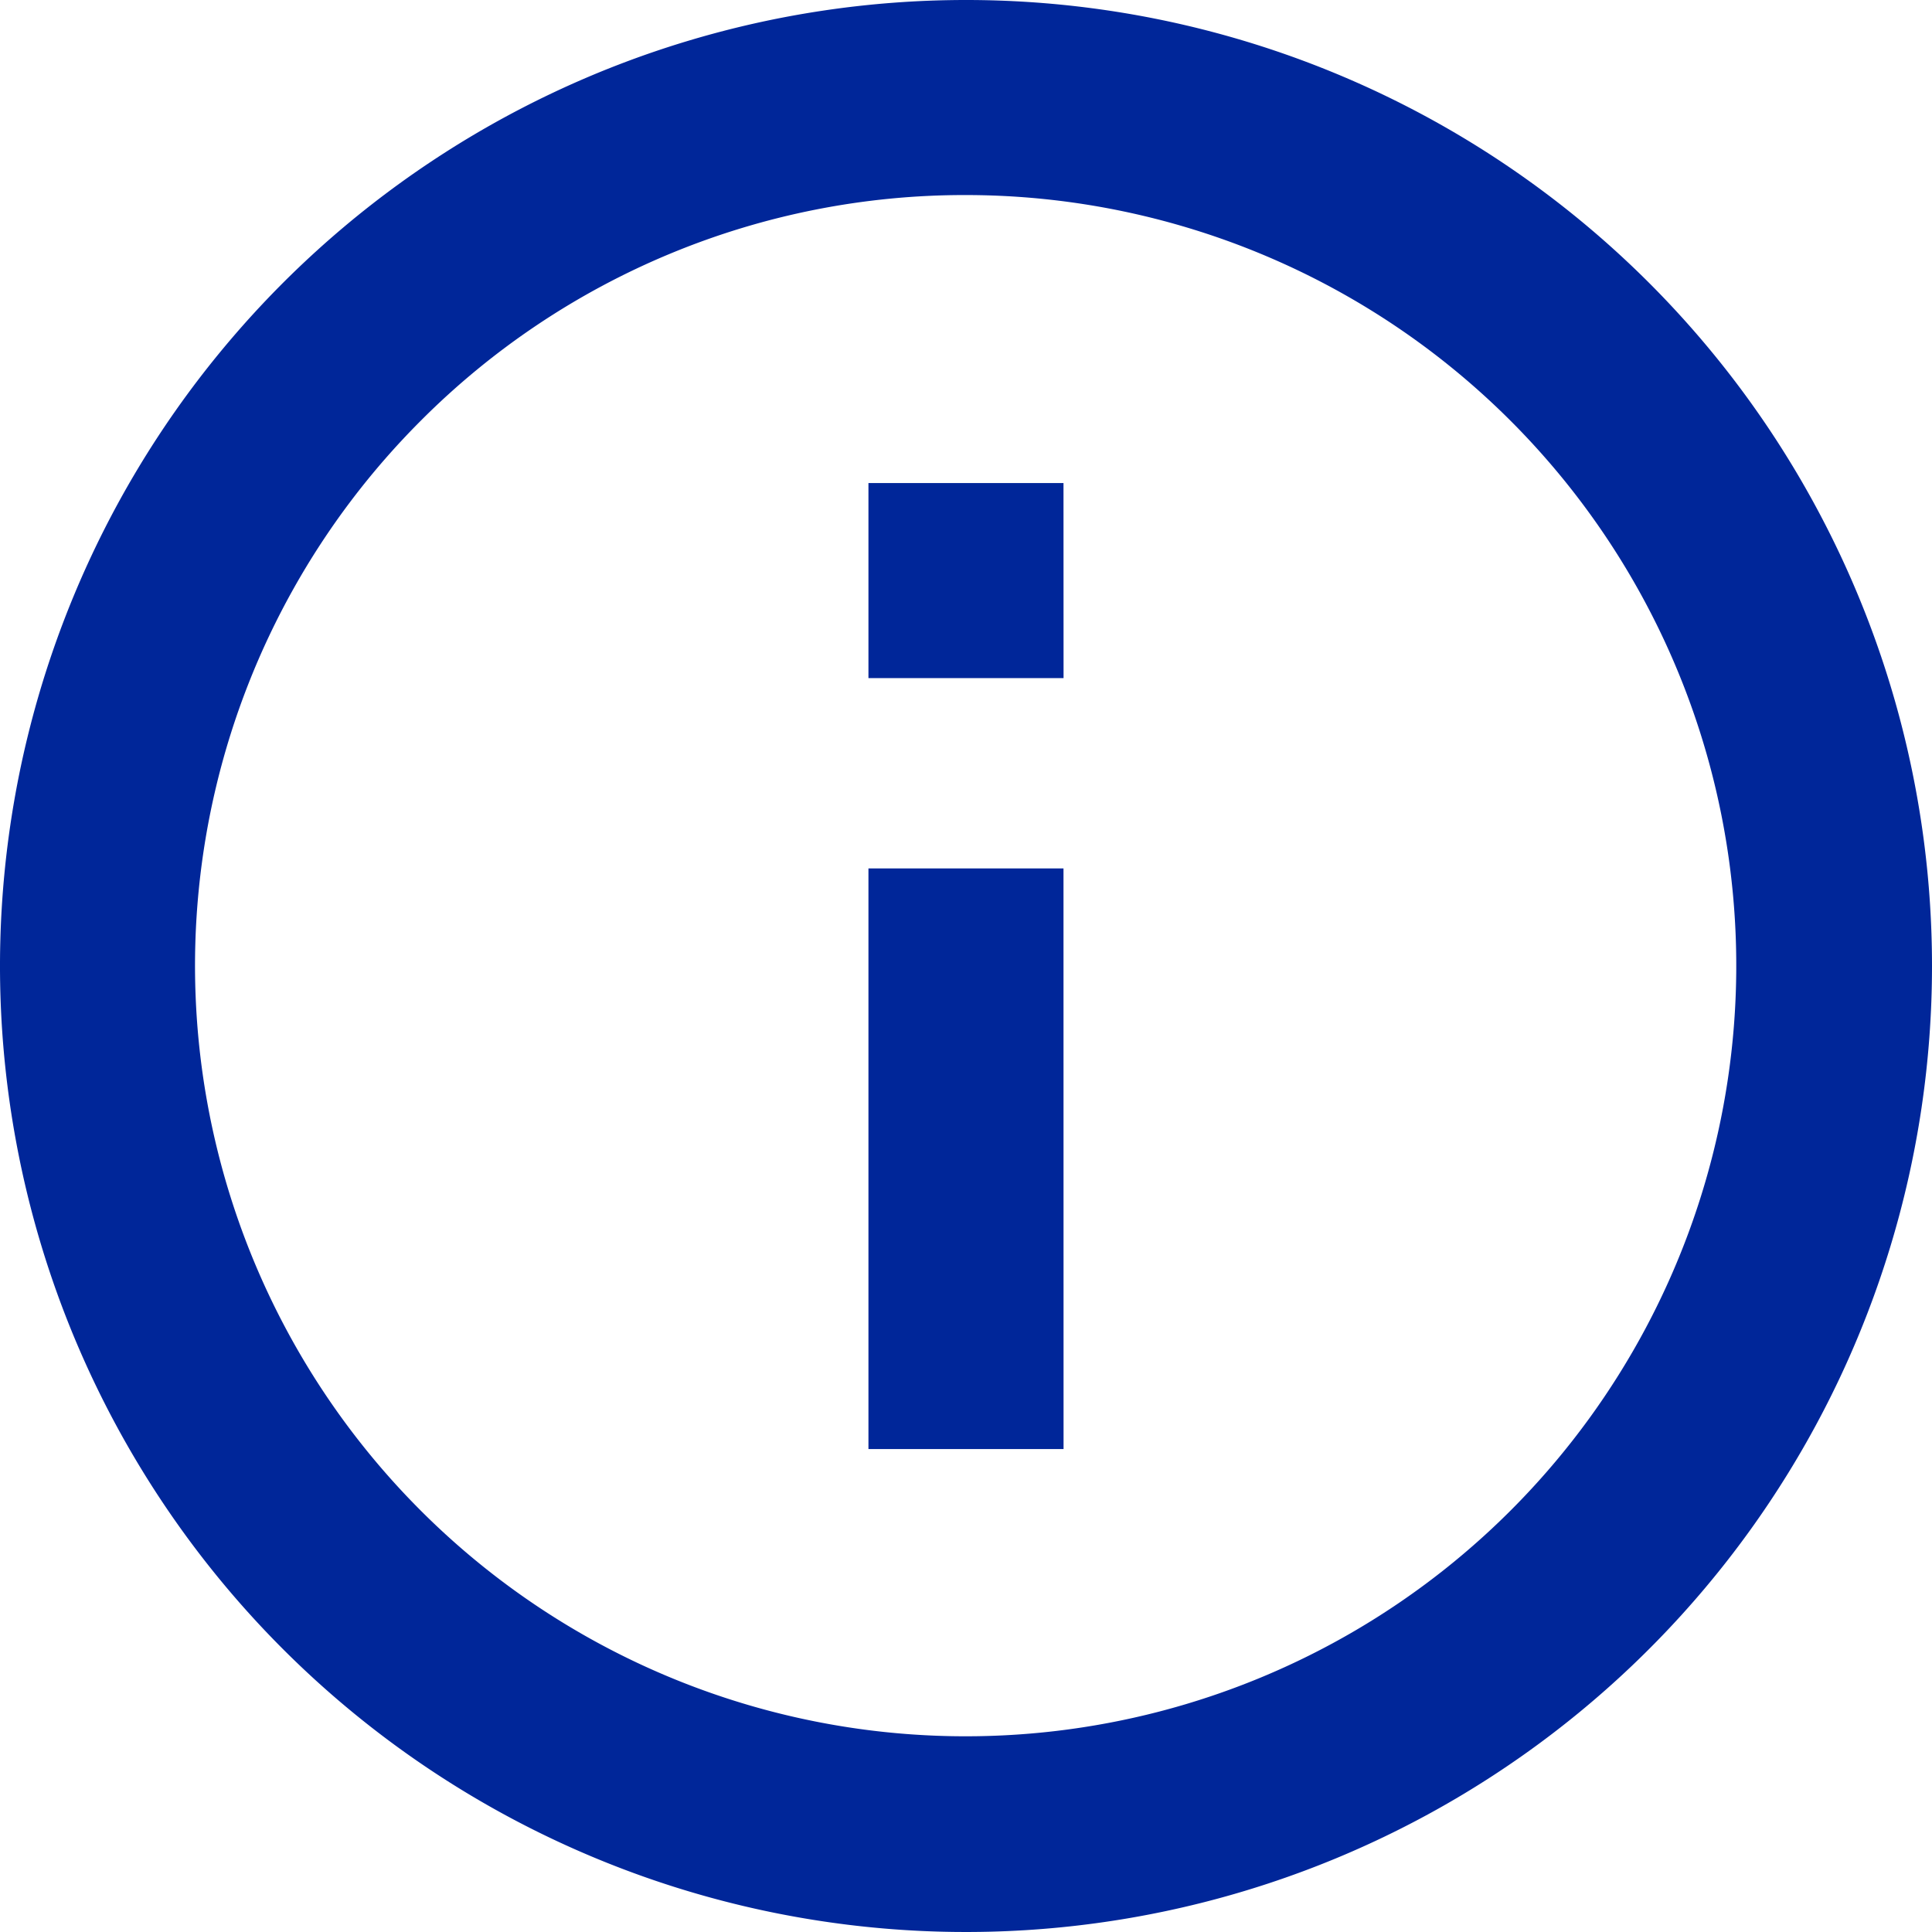 <svg id="Icon_ion-md-information-circle-outline" data-name="Icon ion-md-information-circle-outline" xmlns="http://www.w3.org/2000/svg" width="29.25" height="29.25" viewBox="0 0 29.25 29.25">
  <path id="Path_21" data-name="Path 21" d="M18,6.328A11.667,11.667,0,1,1,9.745,9.745,11.623,11.623,0,0,1,18,6.328m0-2.953A14.625,14.625,0,1,0,32.625,18,14.623,14.623,0,0,0,18,3.375Z" transform="translate(-3.375 -3.375)" fill="#002699"/>
  <path id="Path_22" data-name="Path 22" d="M19.477,25.313H16.523V16.523h2.953Zm0-11.672H16.523V10.688h2.953Z" transform="translate(-3.375 -3.375)" fill="#002699"/>
</svg>
